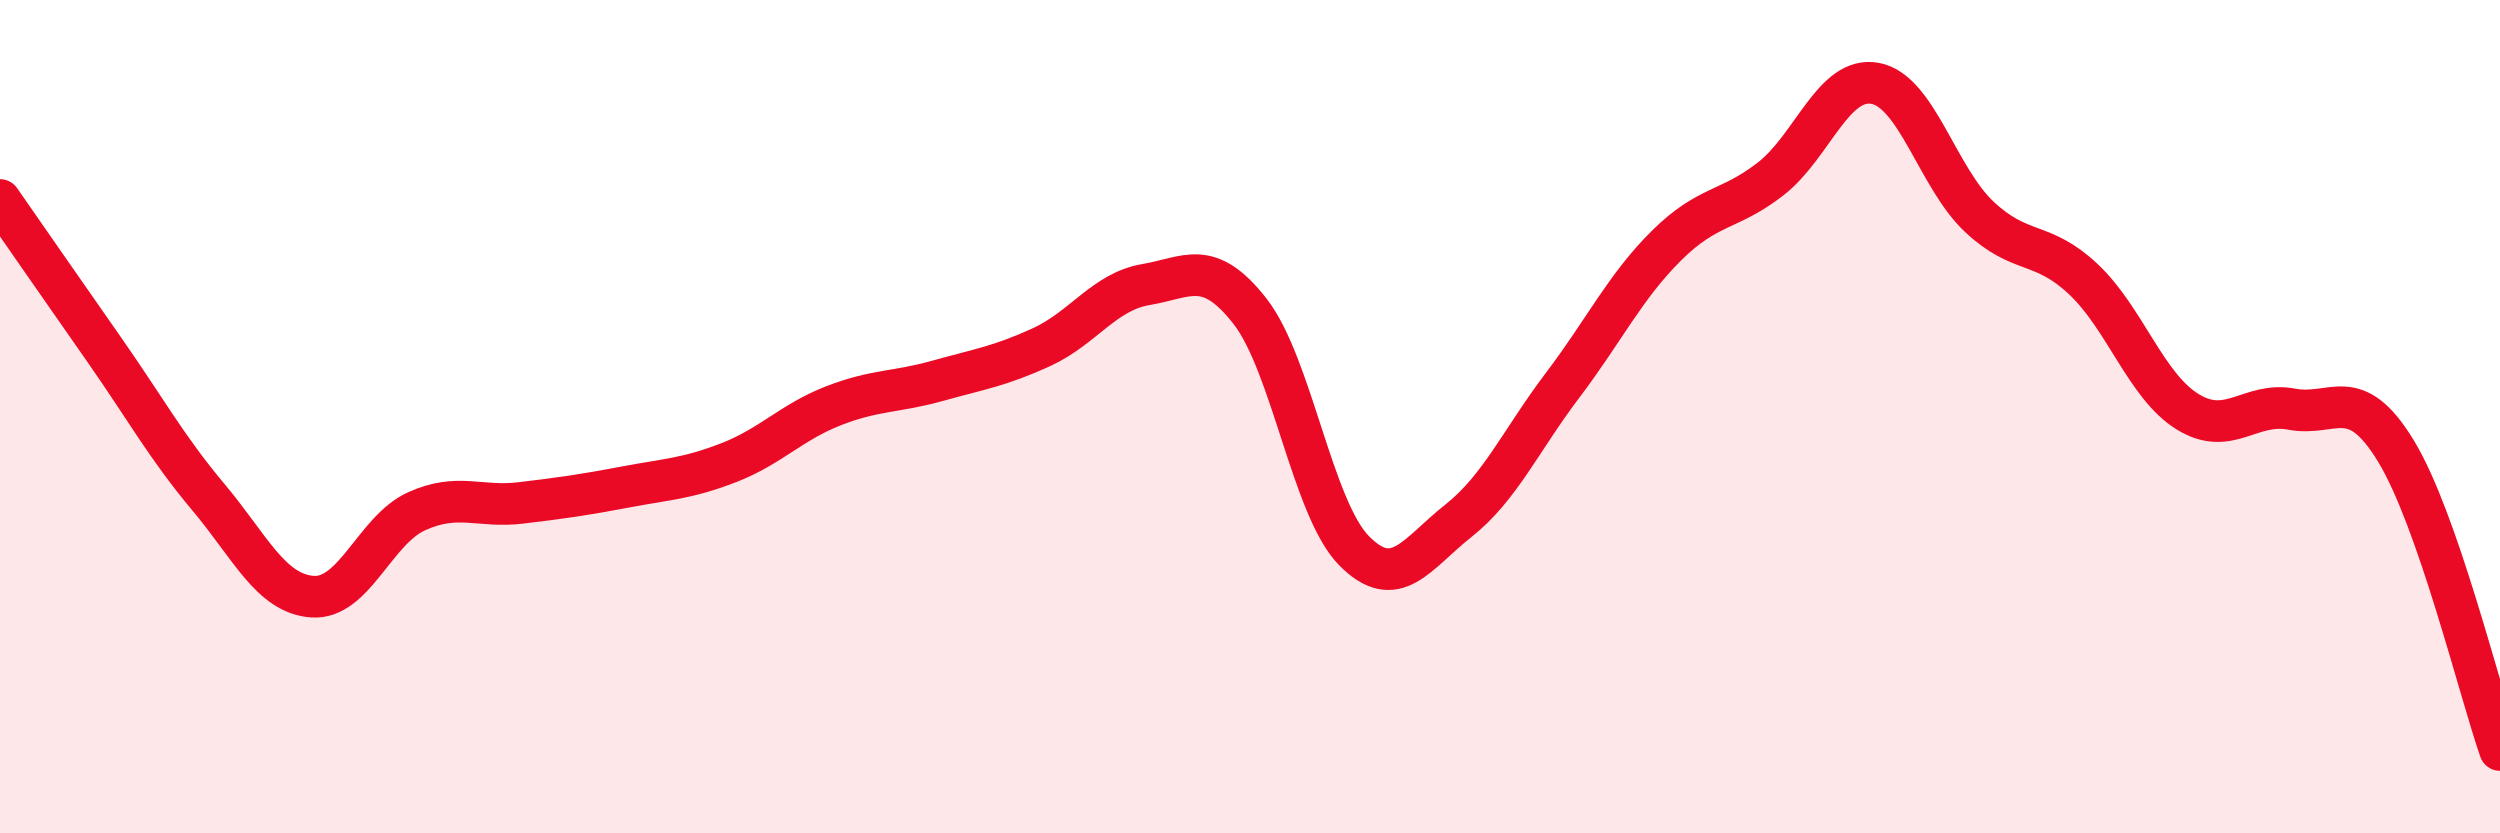 
    <svg width="60" height="20" viewBox="0 0 60 20" xmlns="http://www.w3.org/2000/svg">
      <path
        d="M 0,4.8 C 0.5,5.52 1.5,6.96 2.5,8.39 C 3.5,9.82 4,10.74 5,11.93 C 6,13.12 6.5,14.25 7.5,14.32 C 8.5,14.39 9,12.72 10,12.27 C 11,11.82 11.5,12.19 12.5,12.07 C 13.5,11.95 14,11.88 15,11.69 C 16,11.5 16.5,11.49 17.5,11.1 C 18.5,10.71 19,10.13 20,9.74 C 21,9.35 21.5,9.42 22.5,9.14 C 23.5,8.86 24,8.79 25,8.33 C 26,7.87 26.5,7 27.5,6.83 C 28.5,6.66 29,6.19 30,7.47 C 31,8.75 31.5,12.21 32.5,13.22 C 33.5,14.23 34,13.29 35,12.5 C 36,11.71 36.5,10.57 37.5,9.25 C 38.5,7.93 39,6.88 40,5.89 C 41,4.9 41.5,5.07 42.5,4.29 C 43.5,3.51 44,1.82 45,2 C 46,2.18 46.5,4.26 47.5,5.2 C 48.5,6.14 49,5.76 50,6.7 C 51,7.64 51.5,9.26 52.5,9.88 C 53.5,10.5 54,9.63 55,9.82 C 56,10.01 56.5,9.18 57.5,10.82 C 58.5,12.46 59.5,16.56 60,18L60 20L0 20Z"
        fill="#EB0A25"
        opacity="0.1"
        stroke-linecap="round"
        stroke-linejoin="round"
      />
      <path
        d="M 0,4.8 C 0.5,5.52 1.5,6.96 2.5,8.39 C 3.5,9.82 4,10.74 5,11.93 C 6,13.12 6.5,14.25 7.5,14.32 C 8.5,14.39 9,12.72 10,12.27 C 11,11.82 11.5,12.19 12.5,12.07 C 13.5,11.95 14,11.88 15,11.69 C 16,11.5 16.5,11.49 17.5,11.1 C 18.5,10.71 19,10.13 20,9.74 C 21,9.35 21.5,9.42 22.5,9.14 C 23.5,8.86 24,8.79 25,8.33 C 26,7.87 26.5,7 27.5,6.83 C 28.5,6.66 29,6.19 30,7.47 C 31,8.75 31.5,12.21 32.5,13.22 C 33.5,14.23 34,13.29 35,12.5 C 36,11.71 36.5,10.57 37.5,9.25 C 38.5,7.93 39,6.88 40,5.89 C 41,4.9 41.5,5.07 42.5,4.29 C 43.5,3.51 44,1.82 45,2 C 46,2.18 46.5,4.26 47.5,5.2 C 48.5,6.14 49,5.76 50,6.7 C 51,7.64 51.5,9.26 52.5,9.88 C 53.5,10.5 54,9.63 55,9.82 C 56,10.01 56.5,9.18 57.5,10.82 C 58.5,12.46 59.5,16.56 60,18"
        stroke="#EB0A25"
        stroke-width="1"
        fill="none"
        stroke-linecap="round"
        stroke-linejoin="round"
      />
    </svg>
  